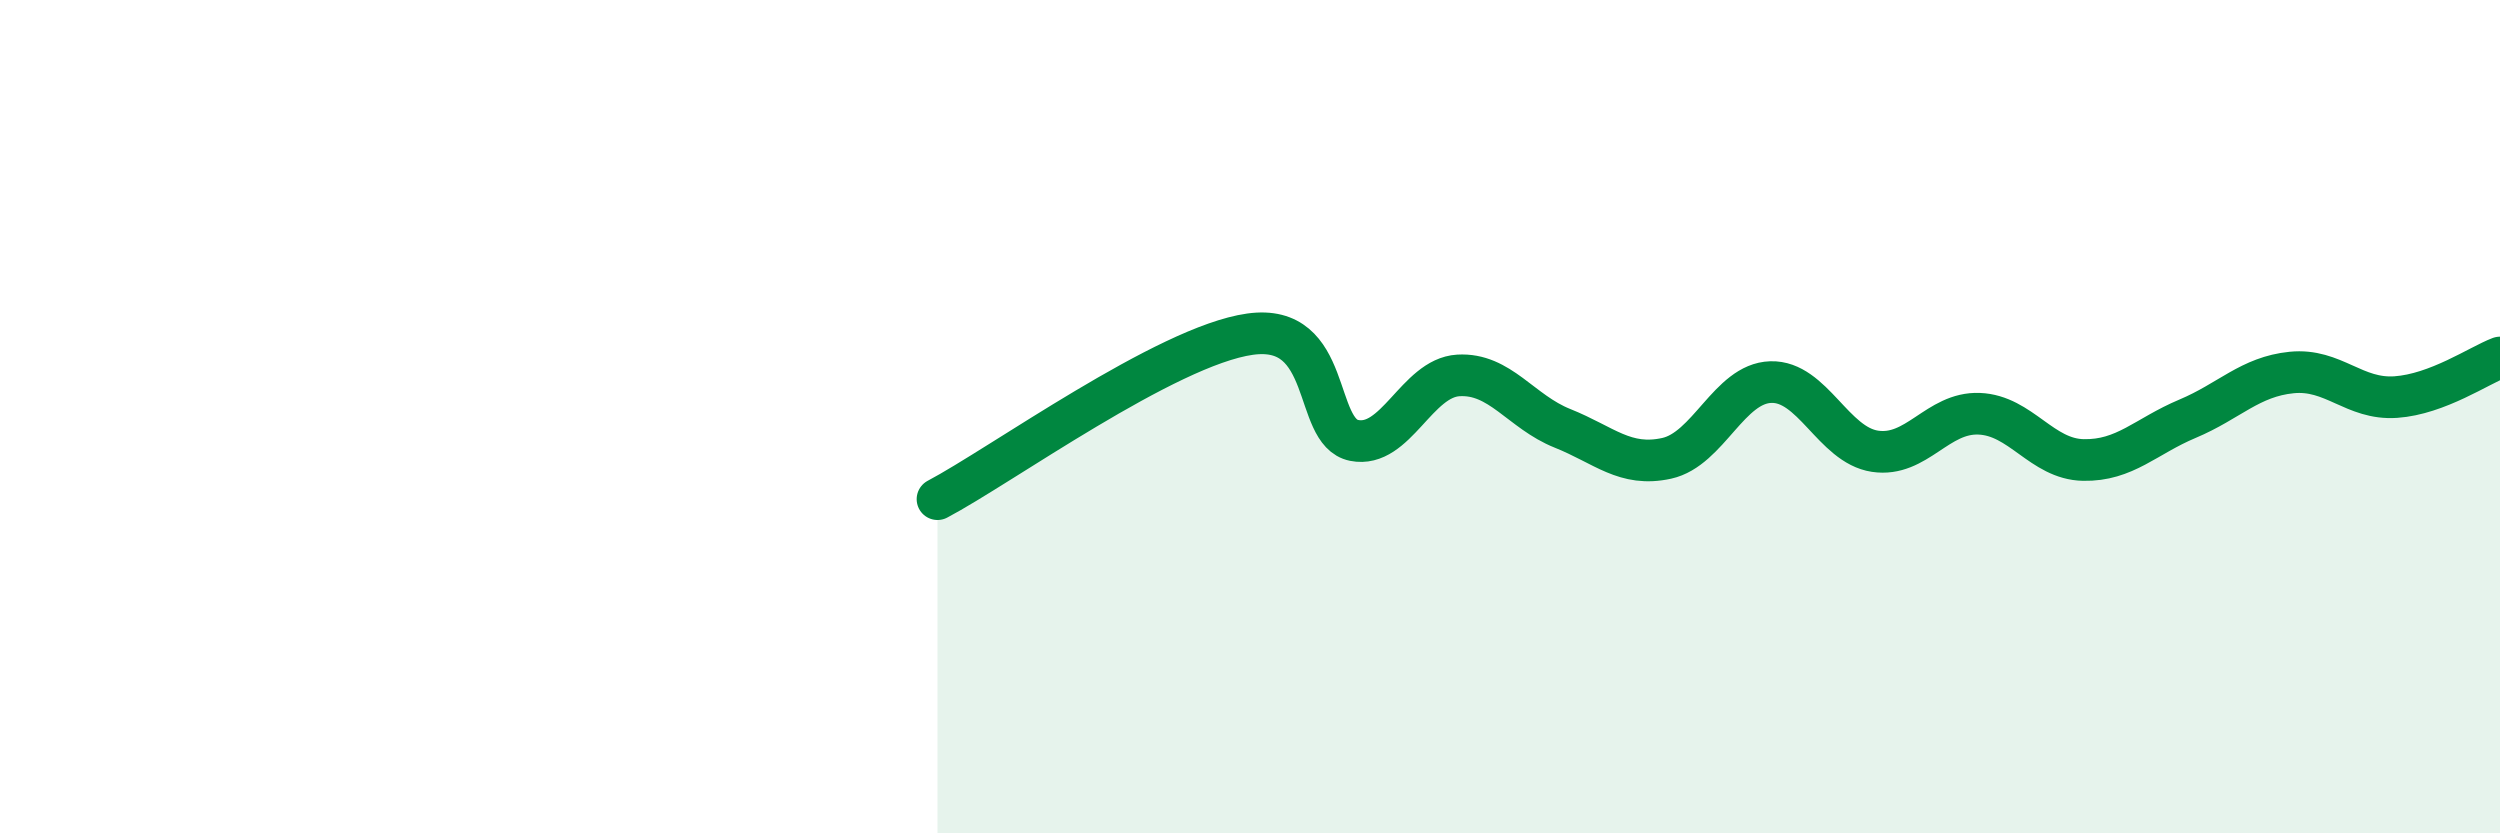 
    <svg width="60" height="20" viewBox="0 0 60 20" xmlns="http://www.w3.org/2000/svg">
      <path
        d="M 22.5,11.98 C 24,11.19 28,8.3 30,8.02 C 32,7.74 31.5,10.37 32.5,10.57 C 33.5,10.77 34,9.07 35,9.01 C 36,8.95 36.5,9.88 37.5,10.28 C 38.5,10.68 39,11.22 40,11 C 41,10.78 41.5,9.2 42.5,9.17 C 43.5,9.14 44,10.68 45,10.83 C 46,10.98 46.5,9.89 47.5,9.93 C 48.5,9.97 49,11.02 50,11.04 C 51,11.06 51.5,10.47 52.5,10.05 C 53.5,9.63 54,9.04 55,8.94 C 56,8.84 56.5,9.6 57.5,9.53 C 58.5,9.46 59.5,8.77 60,8.58L60 20L22.5 20Z"
        fill="#008740"
        opacity="0.1"
        stroke-linecap="round"
        stroke-linejoin="round"
      />
      <path
        d="M 22.5,11.98 C 24,11.19 28,8.3 30,8.02 C 32,7.74 31.5,10.37 32.5,10.57 C 33.5,10.77 34,9.07 35,9.01 C 36,8.95 36.5,9.88 37.5,10.28 C 38.5,10.68 39,11.22 40,11 C 41,10.78 41.5,9.2 42.5,9.17 C 43.5,9.14 44,10.68 45,10.83 C 46,10.98 46.5,9.89 47.5,9.93 C 48.5,9.97 49,11.02 50,11.04 C 51,11.06 51.5,10.47 52.5,10.05 C 53.5,9.63 54,9.04 55,8.94 C 56,8.84 56.5,9.6 57.5,9.53 C 58.5,9.46 59.5,8.77 60,8.58"
        stroke="#008740"
        stroke-width="1"
        fill="none"
        stroke-linecap="round"
        stroke-linejoin="round"
      />
    </svg>
  